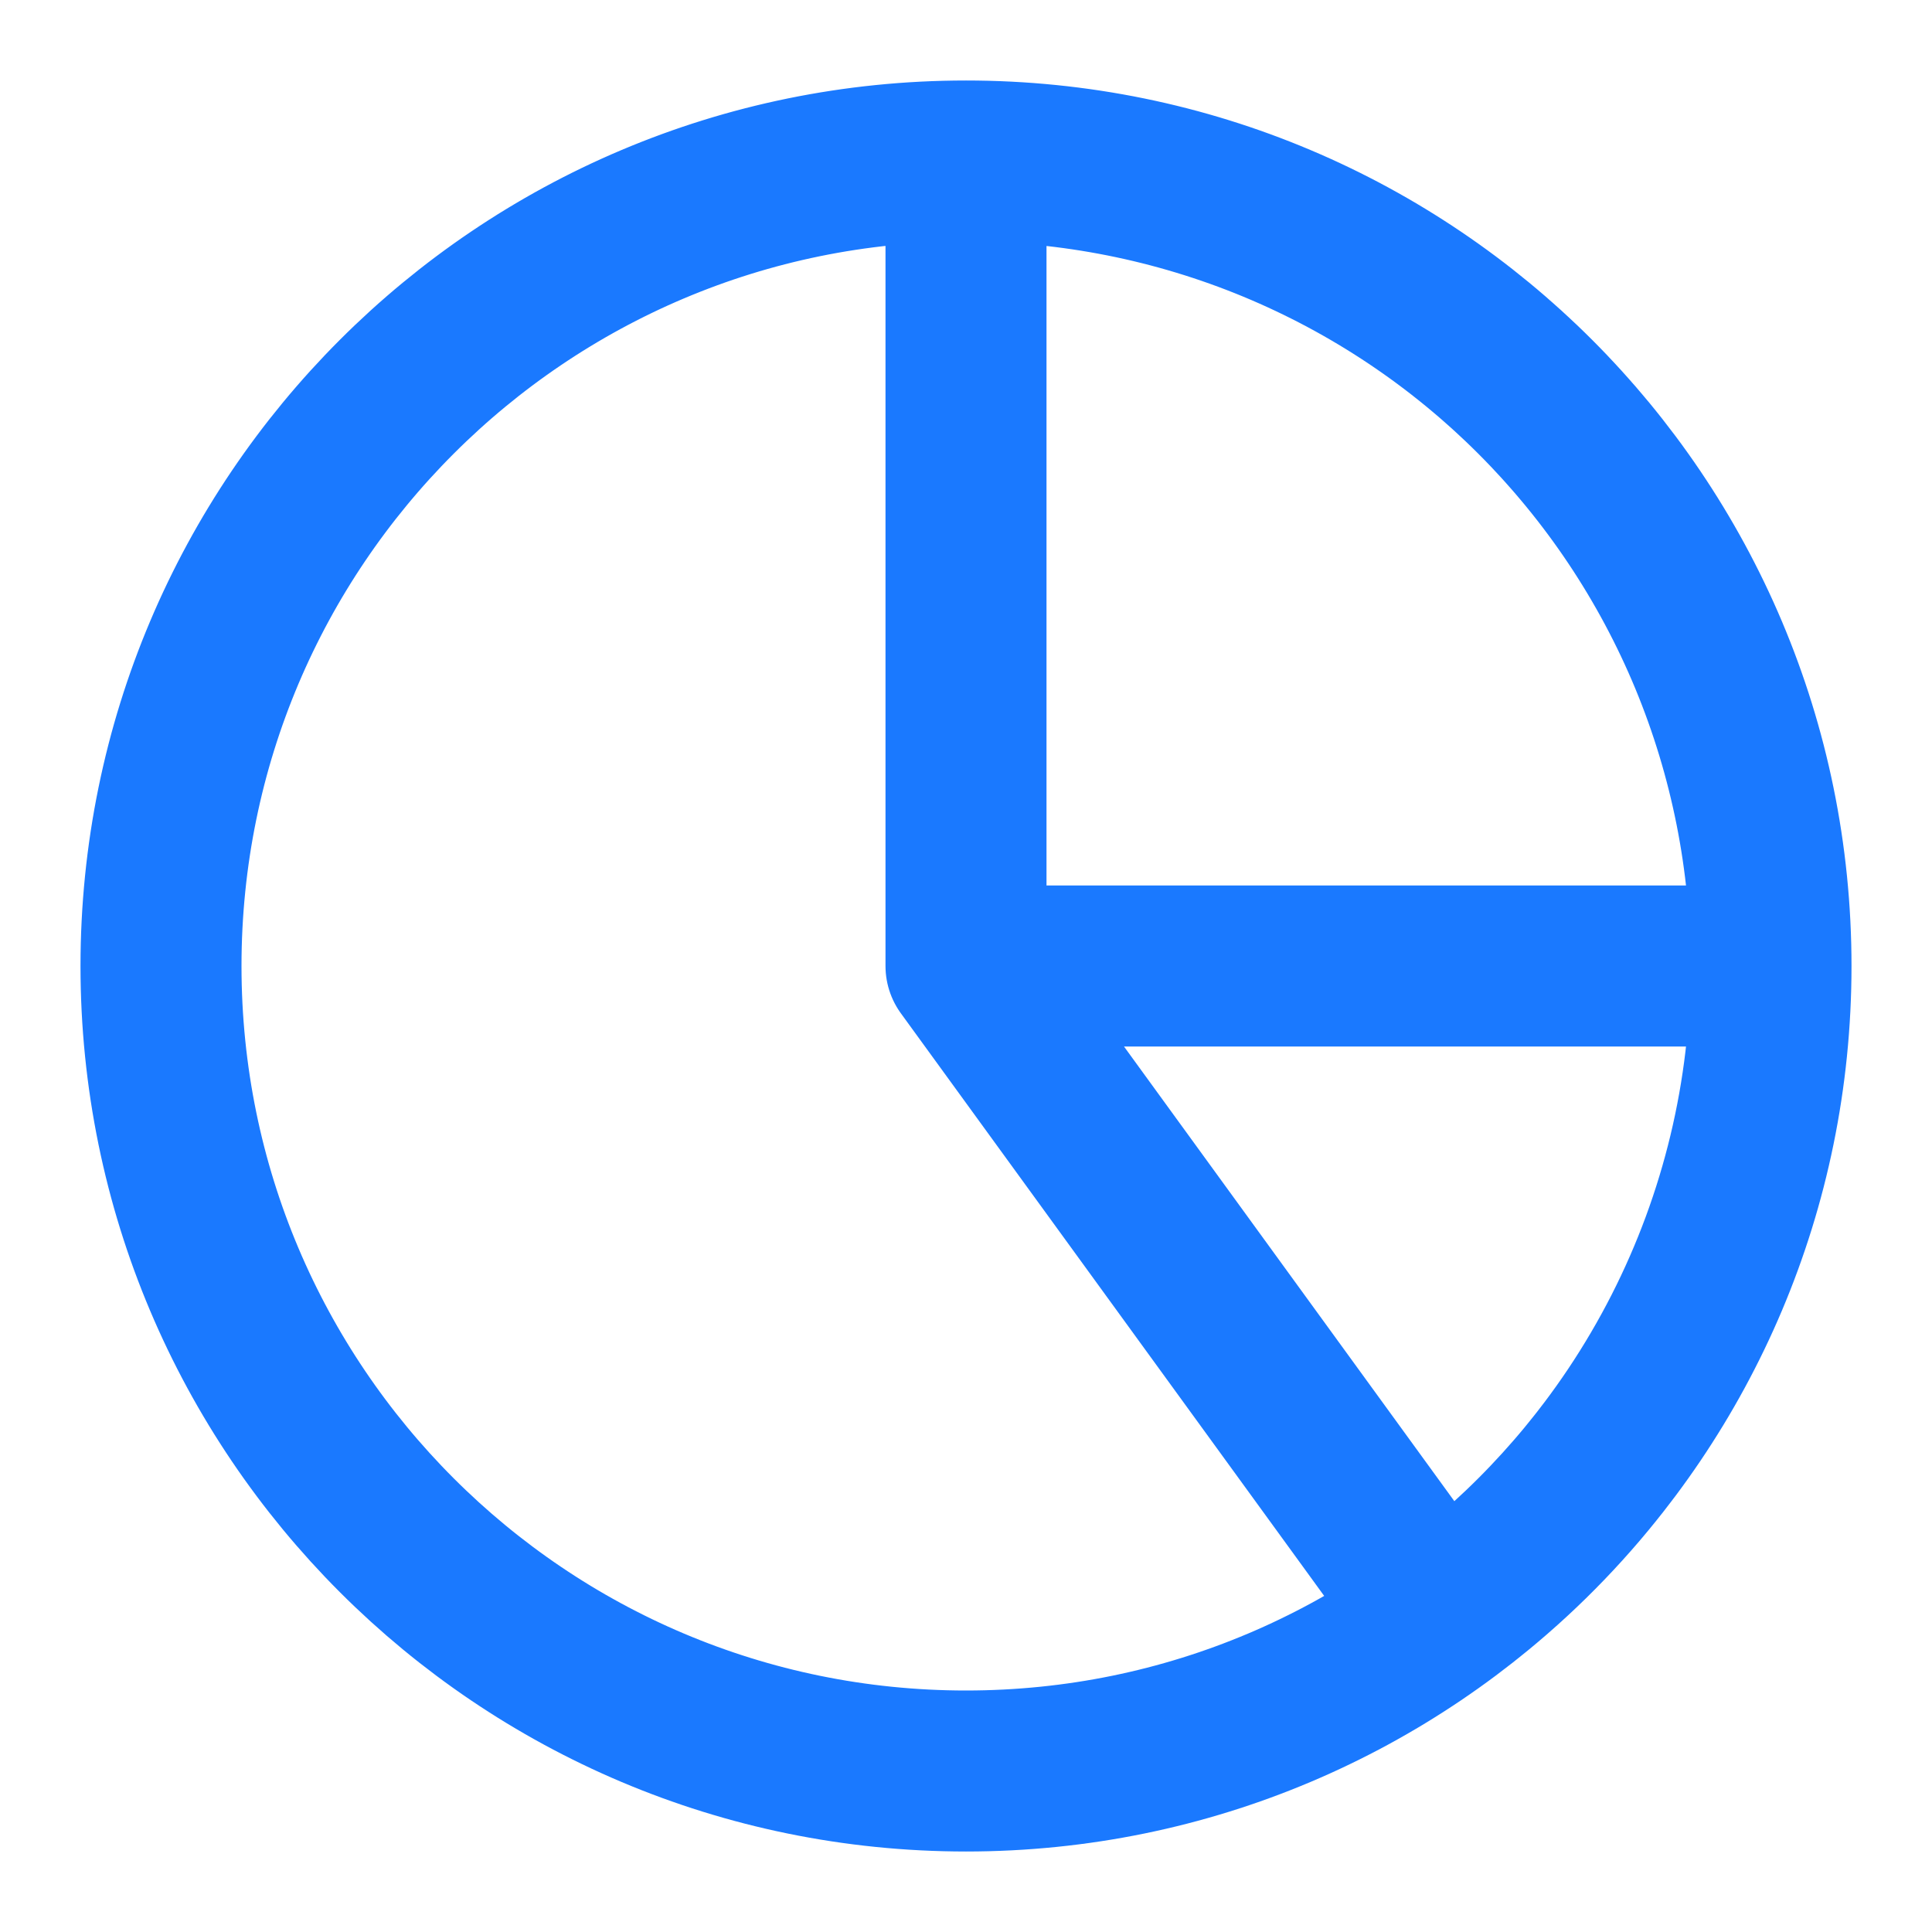 <?xml version="1.0" encoding="UTF-8"?> <svg xmlns="http://www.w3.org/2000/svg" width="24" height="24" viewBox="0 0 24 24" fill="none"><path d="M12 2C13.313 2 14.614 2.259 15.827 2.761C17.04 3.264 18.142 4 19.071 4.929C20 5.858 20.736 6.96 21.239 8.173C21.741 9.386 22 10.687 22 12M12 2V12M12 2C6.477 2 2 6.477 2 12C2 17.523 6.477 22 12 22C17.523 22 22 17.523 22 12M12 2C17.523 2 22 6.477 22 12M22 12L12 12M22 12C22 13.578 21.627 15.134 20.91 16.54C20.194 17.946 19.155 19.163 17.878 20.09L12 12" stroke="#1A79FF" stroke-width="2" stroke-linecap="round" stroke-linejoin="round"></path></svg> 